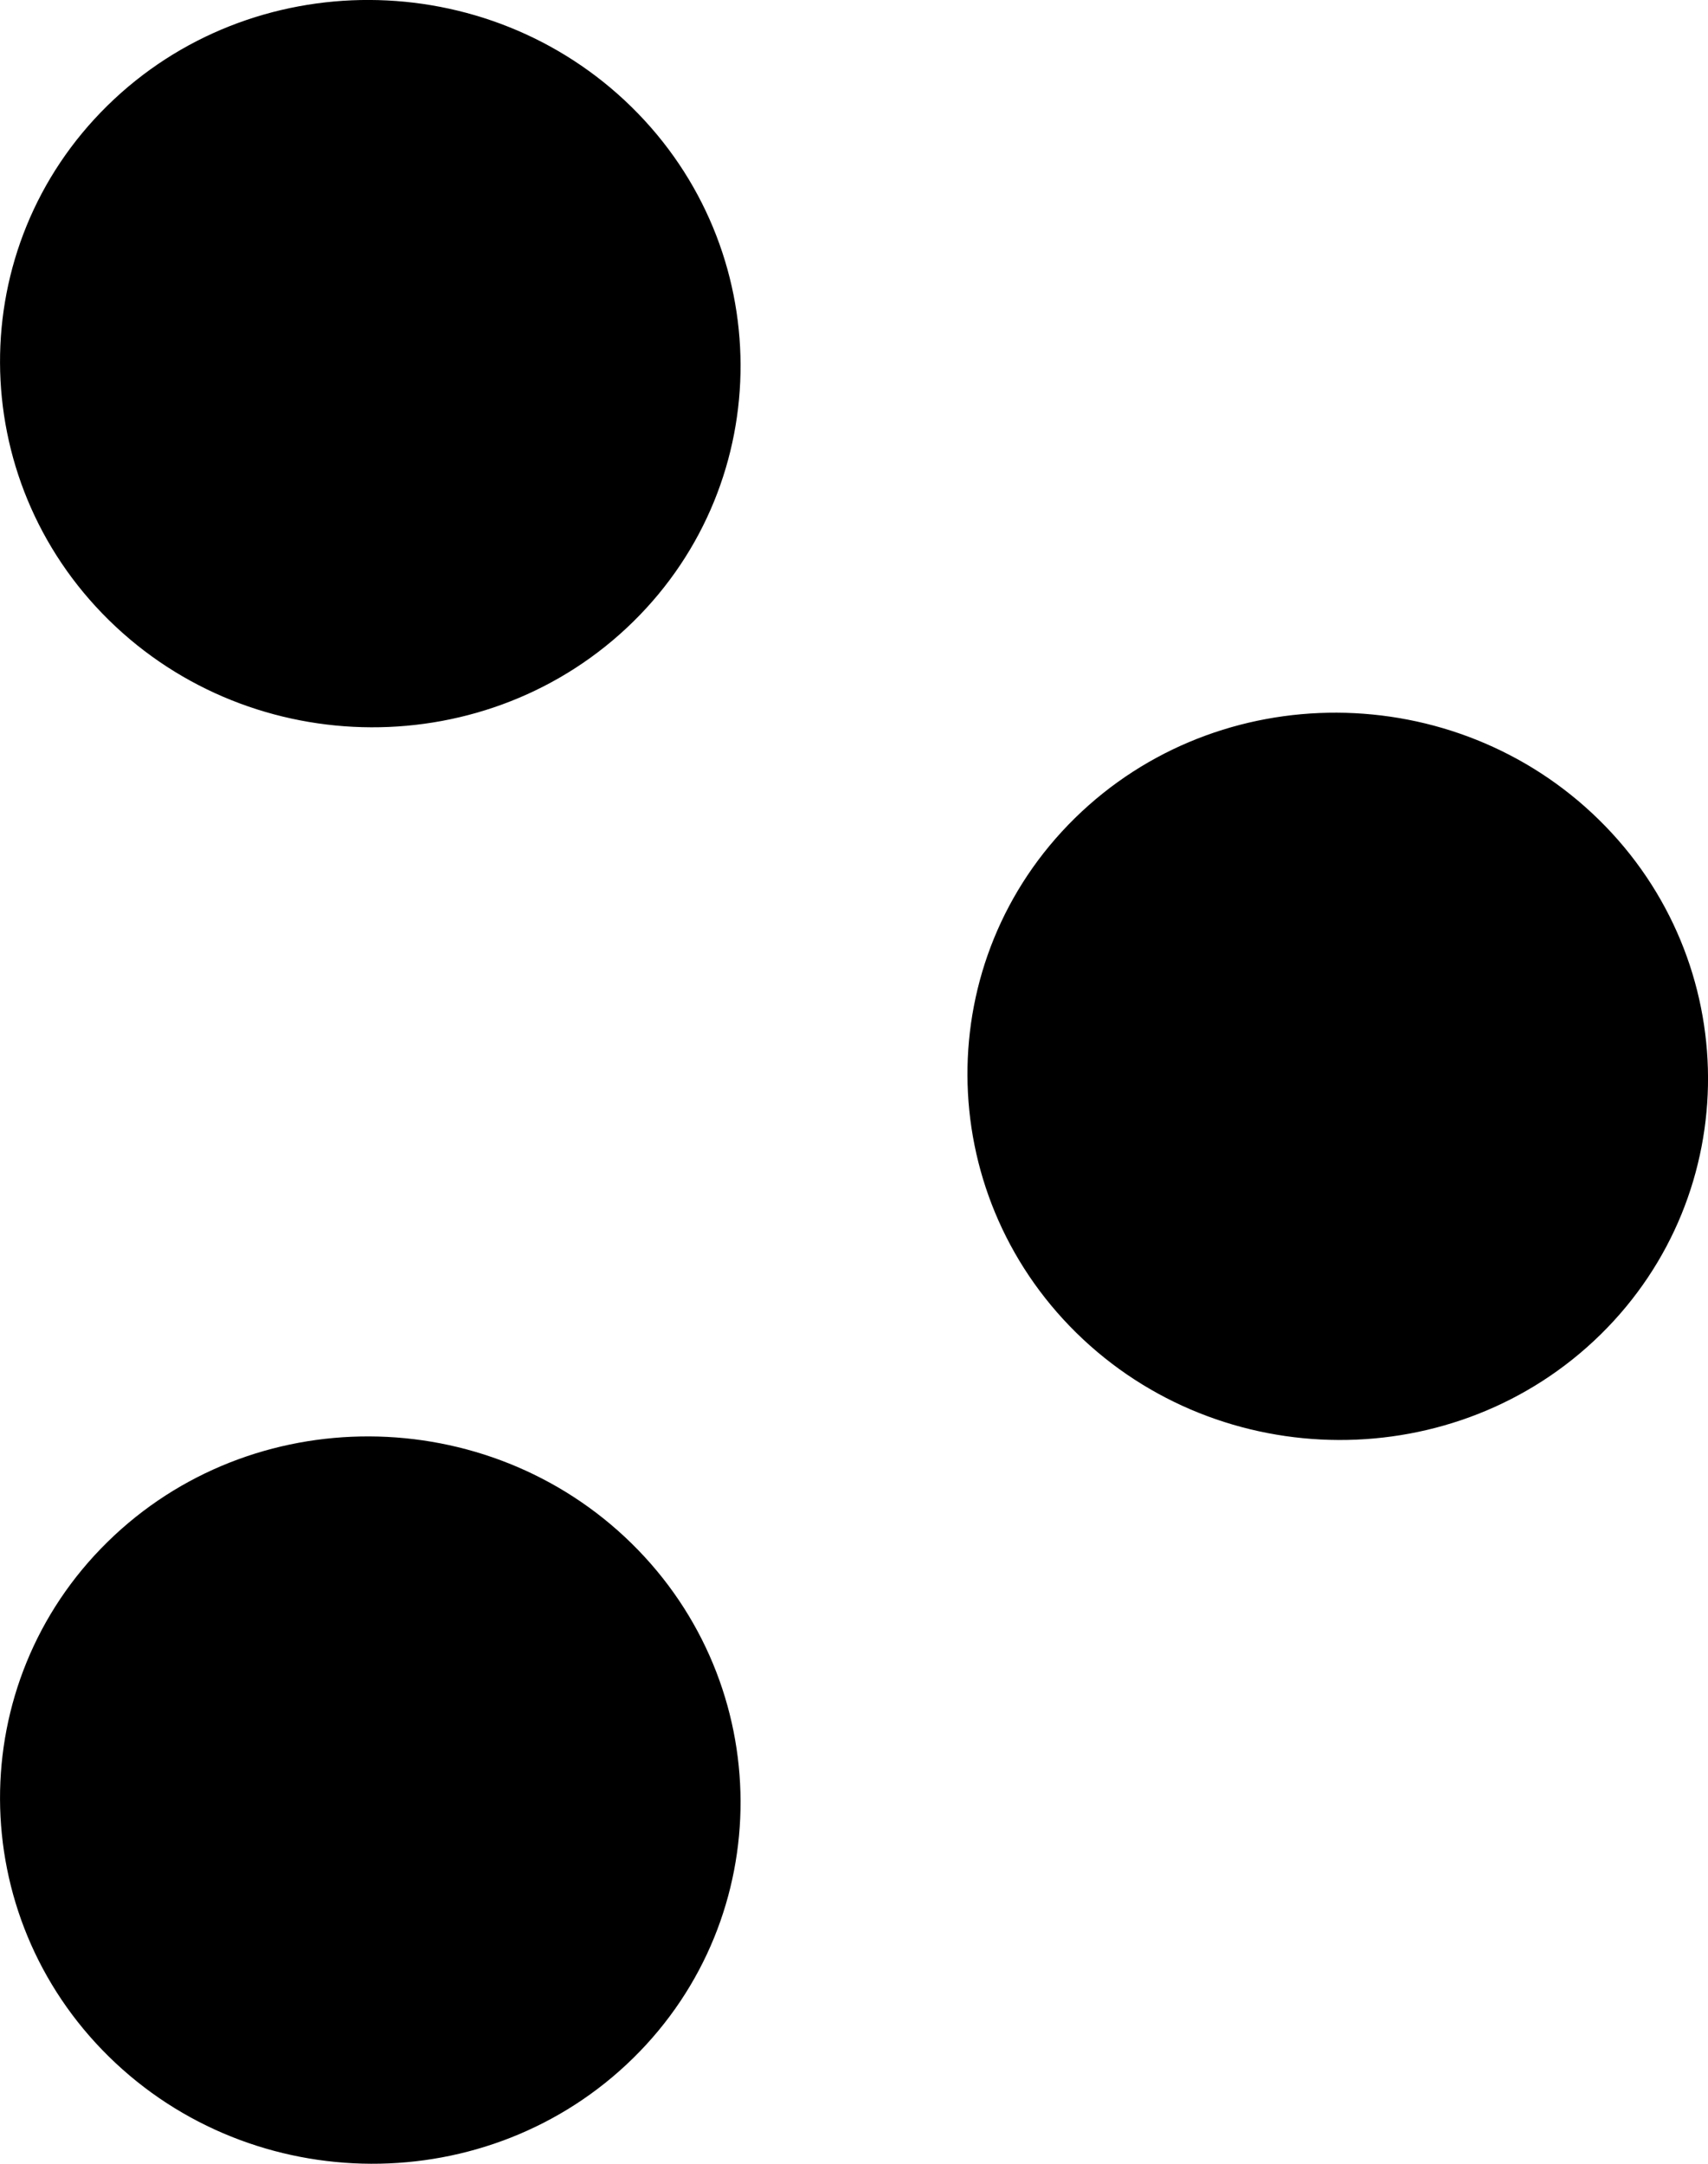<?xml version="1.0" encoding="UTF-8"?> <svg xmlns="http://www.w3.org/2000/svg" width="15" height="19" viewBox="0 0 15 19" fill="none"><g clip-path="url(#clip0_130_20)"><path d="M5.547 13.553C4.279 12.309 2.211 12.295 0.944 13.54C-0.323 14.784 -0.31 16.816 0.957 18.06C2.224 19.305 4.293 19.317 5.56 18.073C6.827 16.829 6.814 14.797 5.547 13.553ZM14.043 7.199C12.775 5.954 10.707 5.94 9.44 7.184C8.172 8.429 8.187 10.46 9.454 11.705C10.721 12.949 12.79 12.962 14.057 11.718C15.324 10.473 15.31 8.443 14.043 7.199ZM5.547 0.94C4.279 -0.305 2.211 -0.318 0.944 0.927C-0.323 2.171 -0.31 4.202 0.957 5.446C2.224 6.691 4.293 6.704 5.56 5.46C6.827 4.216 6.814 2.184 5.547 0.94Z" fill="black"></path></g><defs><clipPath id="clip0_130_20"><rect width="15" height="19" fill="white"></rect></clipPath></defs></svg> 